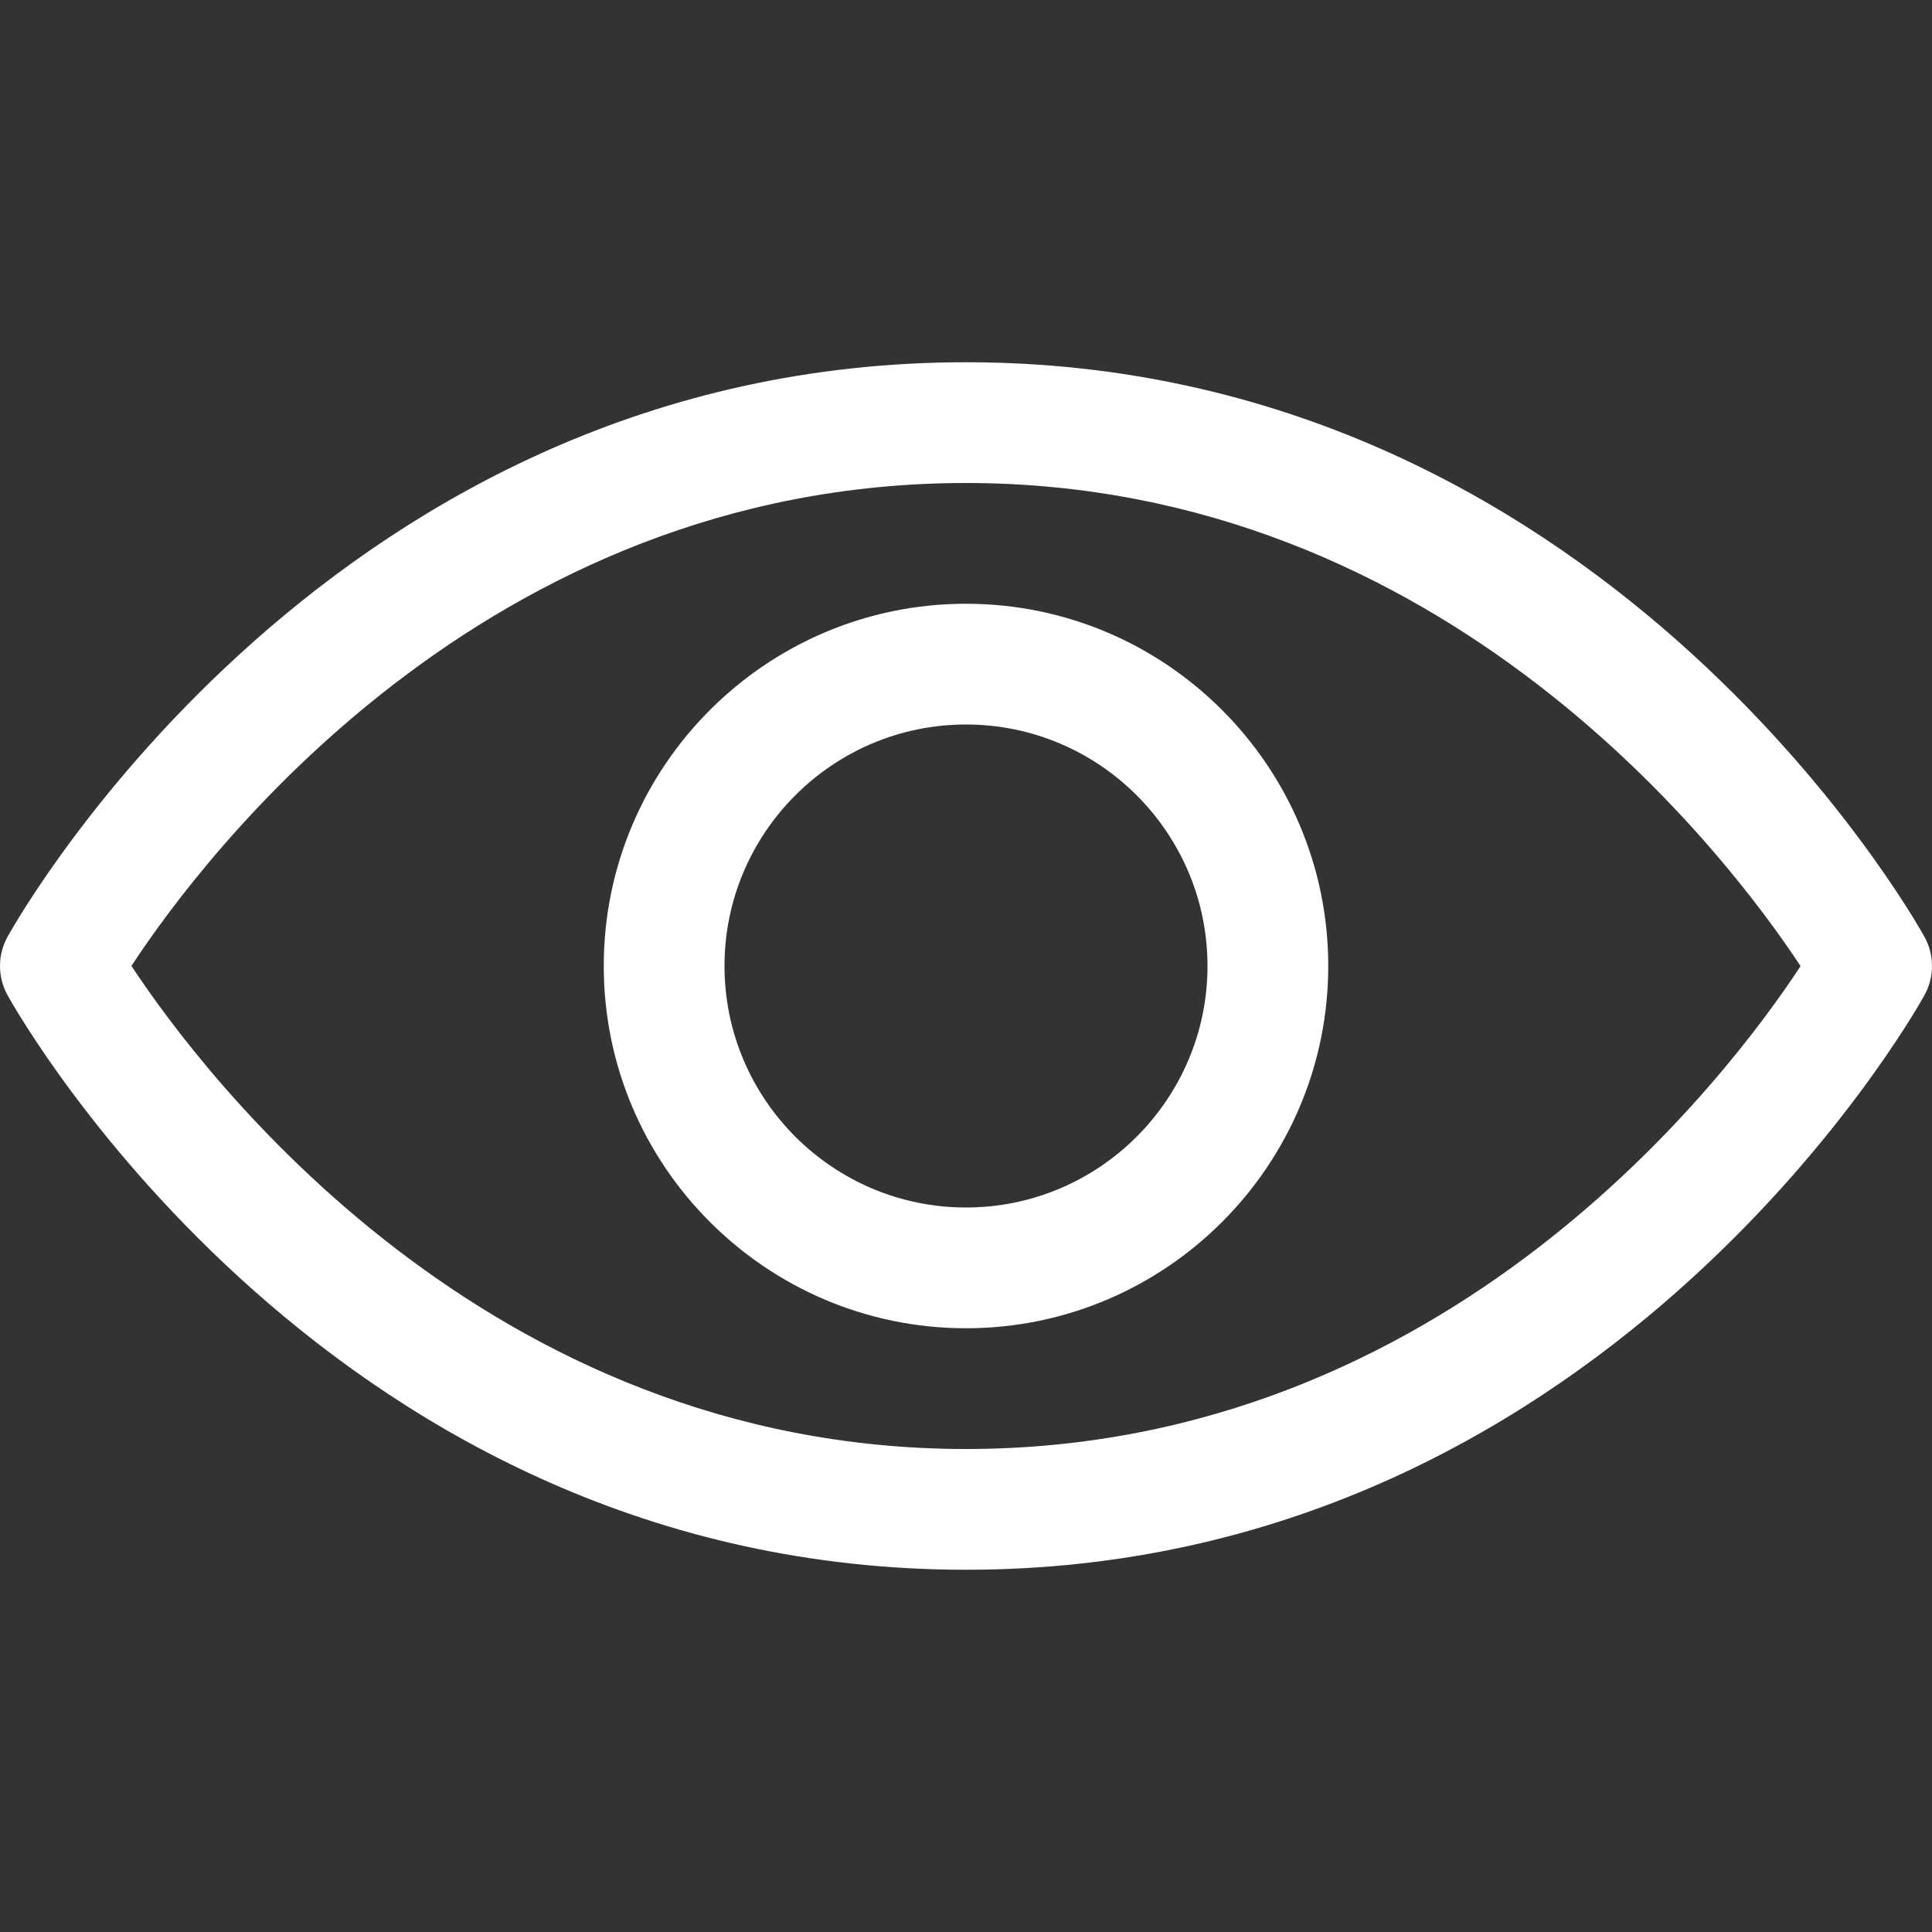 <svg id="Icons" enable-background="new 0 0 128 128" height="512" viewBox="0 0 128 128" fill="White" width="512" xmlns="http://www.w3.org/2000/svg"><rect x="0" y="0" width="128" height="128" fill="#333333" stroke="none"/><path id="Show" d="m64 104c-41.873 0-62.633-36.504-63.496-38.057-.672-1.209-.672-2.678 0-3.887.863-1.552 21.623-38.056 63.496-38.056s62.633 36.504 63.496 38.057c.672 1.209.672 2.678 0 3.887-.863 1.552-21.623 38.056-63.496 38.056zm-55.293-40.006c4.758 7.211 23.439 32.006 55.293 32.006 31.955 0 50.553-24.775 55.293-31.994-4.758-7.211-23.439-32.006-55.293-32.006-31.955 0-50.553 24.775-55.293 31.994zm55.293 24.006c-13.234 0-24-10.766-24-24s10.766-24 24-24 24 10.766 24 24-10.766 24-24 24zm0-40c-8.822 0-16 7.178-16 16s7.178 16 16 16 16-7.178 16-16-7.178-16-16-16z"/></svg>